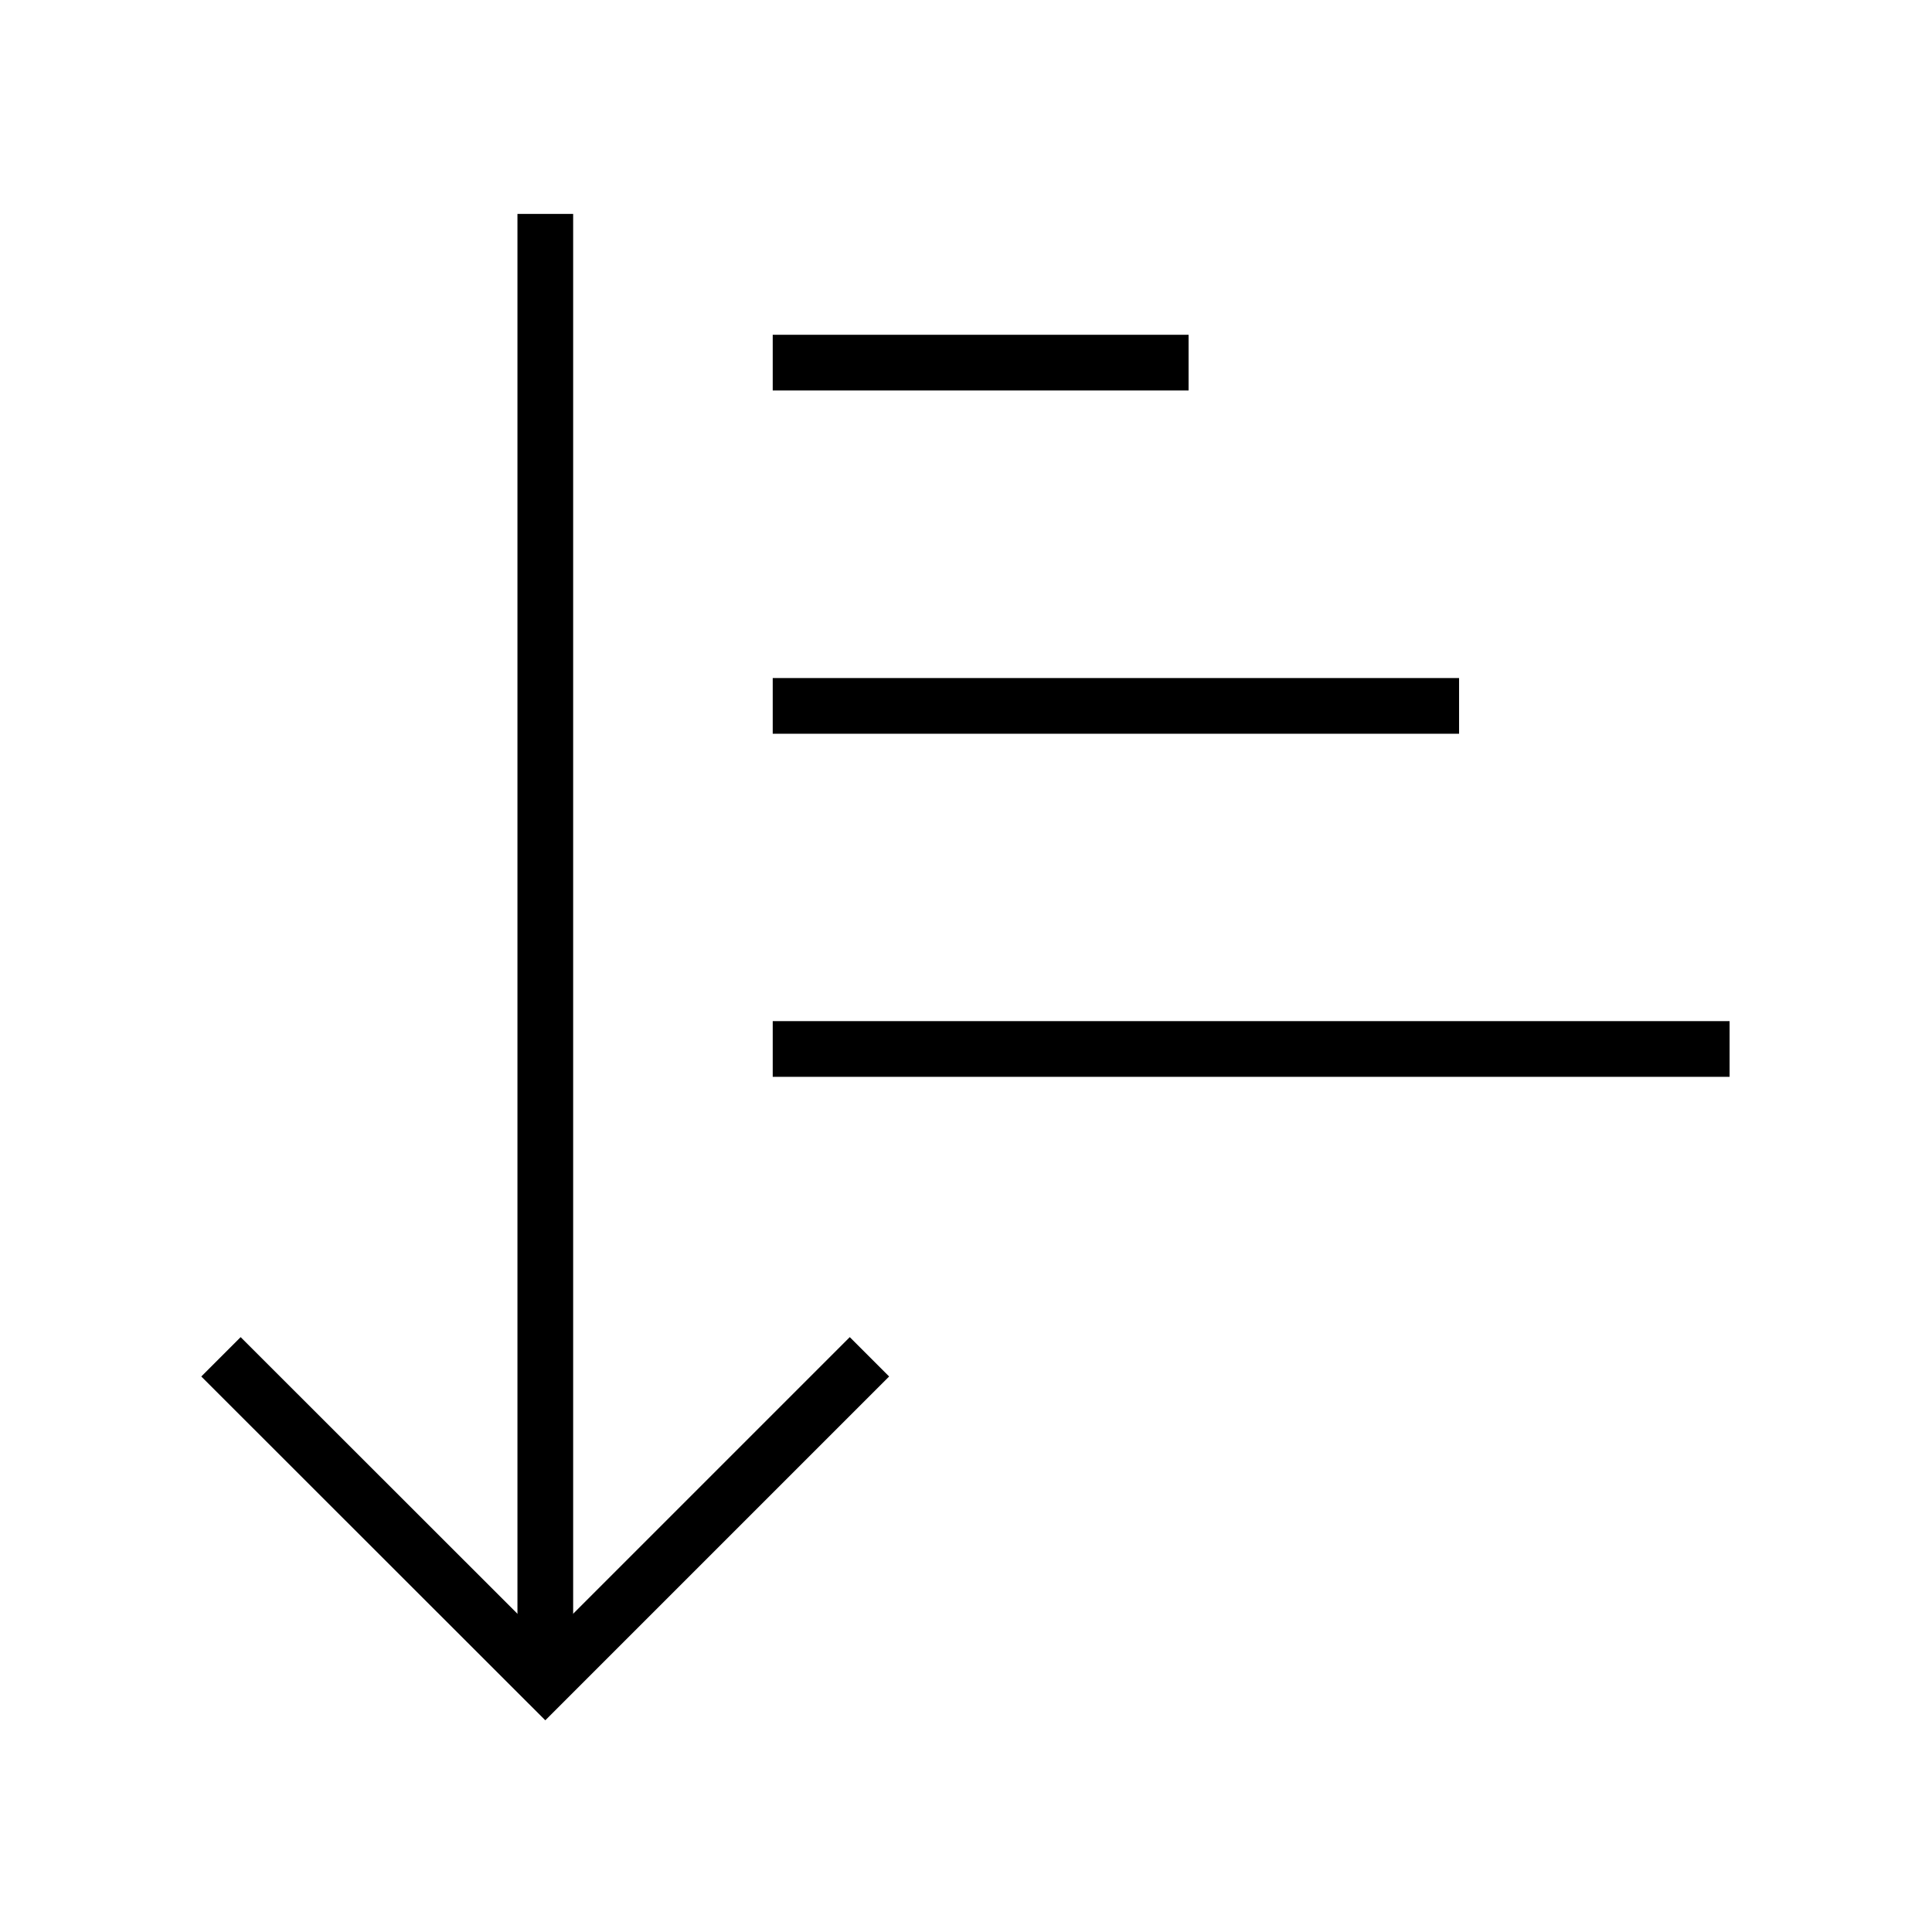 <?xml version="1.0" encoding="UTF-8"?>
<!-- Uploaded to: ICON Repo, www.iconrepo.com, Generator: ICON Repo Mixer Tools -->
<svg fill="#000000" width="800px" height="800px" version="1.1" viewBox="144 144 512 512" xmlns="http://www.w3.org/2000/svg">
 <g>
  <path d="m288.51 599.9-91.168-91.117 10.43-10.43 80.738 80.688 80.688-80.688 10.43 10.43z"/>
  <path d="m281.13 200.69h14.762v388.78h-14.762z"/>
  <path d="m348.78 414.61h253.58v14.762h-253.58z"/>
  <path d="m348.78 323.69h181.89v14.762h-181.89z"/>
  <path d="m348.78 232.72h110.21v14.762h-110.21z"/>
 </g>
</svg>